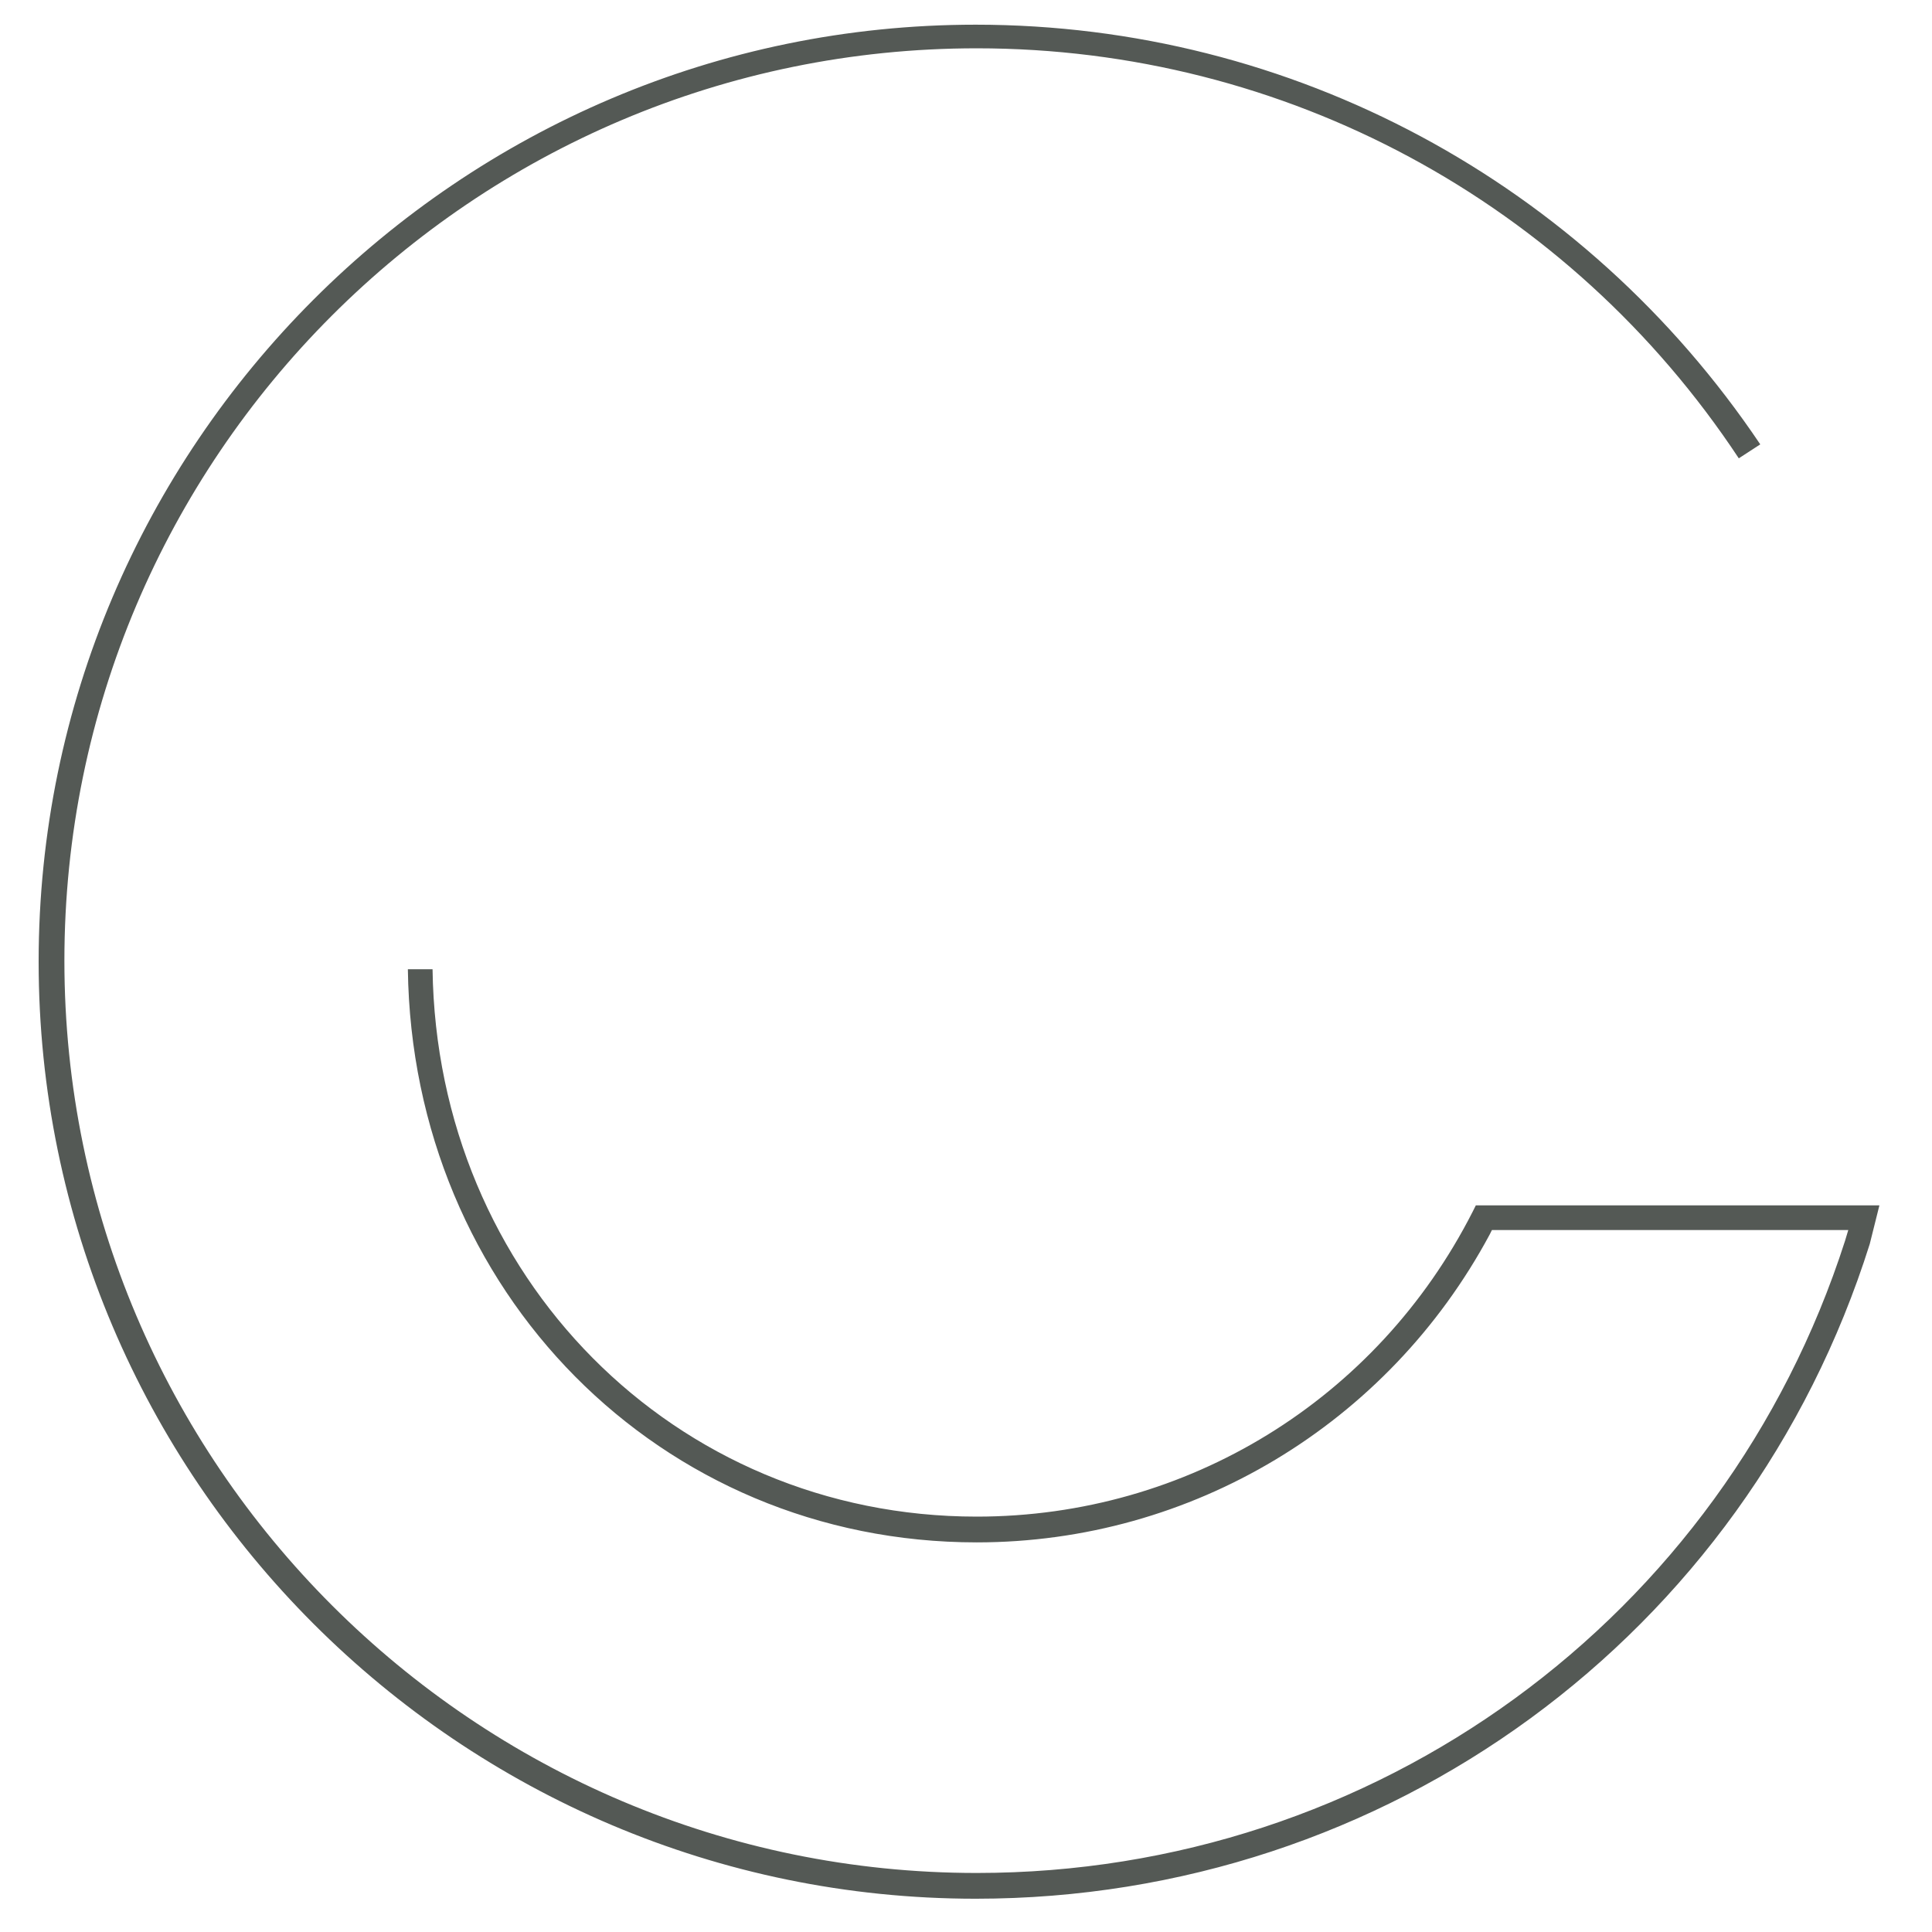 <?xml version="1.0" encoding="utf-8"?>
<!-- Generator: Adobe Illustrator 28.2.0, SVG Export Plug-In . SVG Version: 6.00 Build 0)  -->
<svg version="1.1" id="Ebene_1" xmlns="http://www.w3.org/2000/svg" xmlns:xlink="http://www.w3.org/1999/xlink" x="0px" y="0px"
	 viewBox="0 0 180 180" style="enable-background:new 0 0 180 180;" xml:space="preserve">
<style type="text/css">
	.st0{fill:#D1D3C9;}
	.st1{fill:#D6D8CF;}
	.st2{fill:#DBDDD5;}
	.st3{fill:#E0E2DB;}
	.st4{fill:#E5E7E1;}
	.st5{fill:#EBEBE7;}
	.st6{fill:#F0F0ED;}
	.st7{fill:#F5F5F3;}
	.st8{fill:#FAFAF9;}
	.st9{fill:#FFFFFF;}
	.st10{fill:#B6C194;}
	.st11{fill:#BBCD4C;}
	.st12{fill:#545955;}
	.st13{fill:none;stroke:#545955;stroke-width:2;stroke-miterlimit:10;}
	.st14{fill:#BBCD4C;stroke:#545955;stroke-width:2;stroke-miterlimit:10;}
	.st15{fill:none;stroke:#28348A;stroke-width:6.384;stroke-miterlimit:10;}
	.st16{fill:#74CBF3;stroke:#28348A;stroke-width:6.384;stroke-miterlimit:10;}
	.st17{fill:#606C73;}
	.st18{fill:none;stroke:#545955;stroke-width:1.5;stroke-miterlimit:10;}
	.st19{fill-rule:evenodd;clip-rule:evenodd;fill:#606C73;}
	.st20{fill-rule:evenodd;clip-rule:evenodd;fill:#545955;}
	.st21{fill:url(#Pfad_9_00000076588878033745542810000015152892673335806362_);}
	.st22{fill:#CFDB88;}
</style>
<g>
	<g>
		<path class="st12" d="M137.5,112.3l-0.3,0.6c-8.9,17.5-26.6,28.4-46.2,28.4c-28.2,0-50.3-22.4-50.7-51h-2.3
			c0.4,30,23.5,53.4,53,53.4c20,0,38.3-11,47.8-28.7l0.2-0.4h33.2l-0.3,1c-11.3,35.2-43.8,58.9-80.9,58.9c-46.8,0-85-38.1-85-85
			s38.1-85,85-85c28.7,0,55.2,14.3,71,38.2l2-1.3C147.6,17,120.4,2.3,90.9,2.3C42.8,2.3,3.6,41.5,3.6,89.6s39.2,87.3,87.3,87.3
			c38.3,0,71.8-24.5,83.3-61l0.1-0.4l0.8-3.2H137.5z"/>
	</g>
</g>
<linearGradient id="Pfad_9_00000051364247718576310620000014418376072057780623_" gradientUnits="userSpaceOnUse" x1="50.418" y1="539.828" x2="50.534" y2="538.828" gradientTransform="matrix(1068 0 0 -696 -54470.797 375852.312)">
	<stop  offset="0" style="stop-color:#CFDB88"/>
	<stop  offset="1" style="stop-color:#BBCD4C"/>
</linearGradient>
<path id="Pfad_9" style="fill:url(#Pfad_9_00000051364247718576310620000014418376072057780623_);" d="M-1035.8,122.5l671.3,0.3
	L32.2,818.5h-1068V122.5z"/>
</svg>

